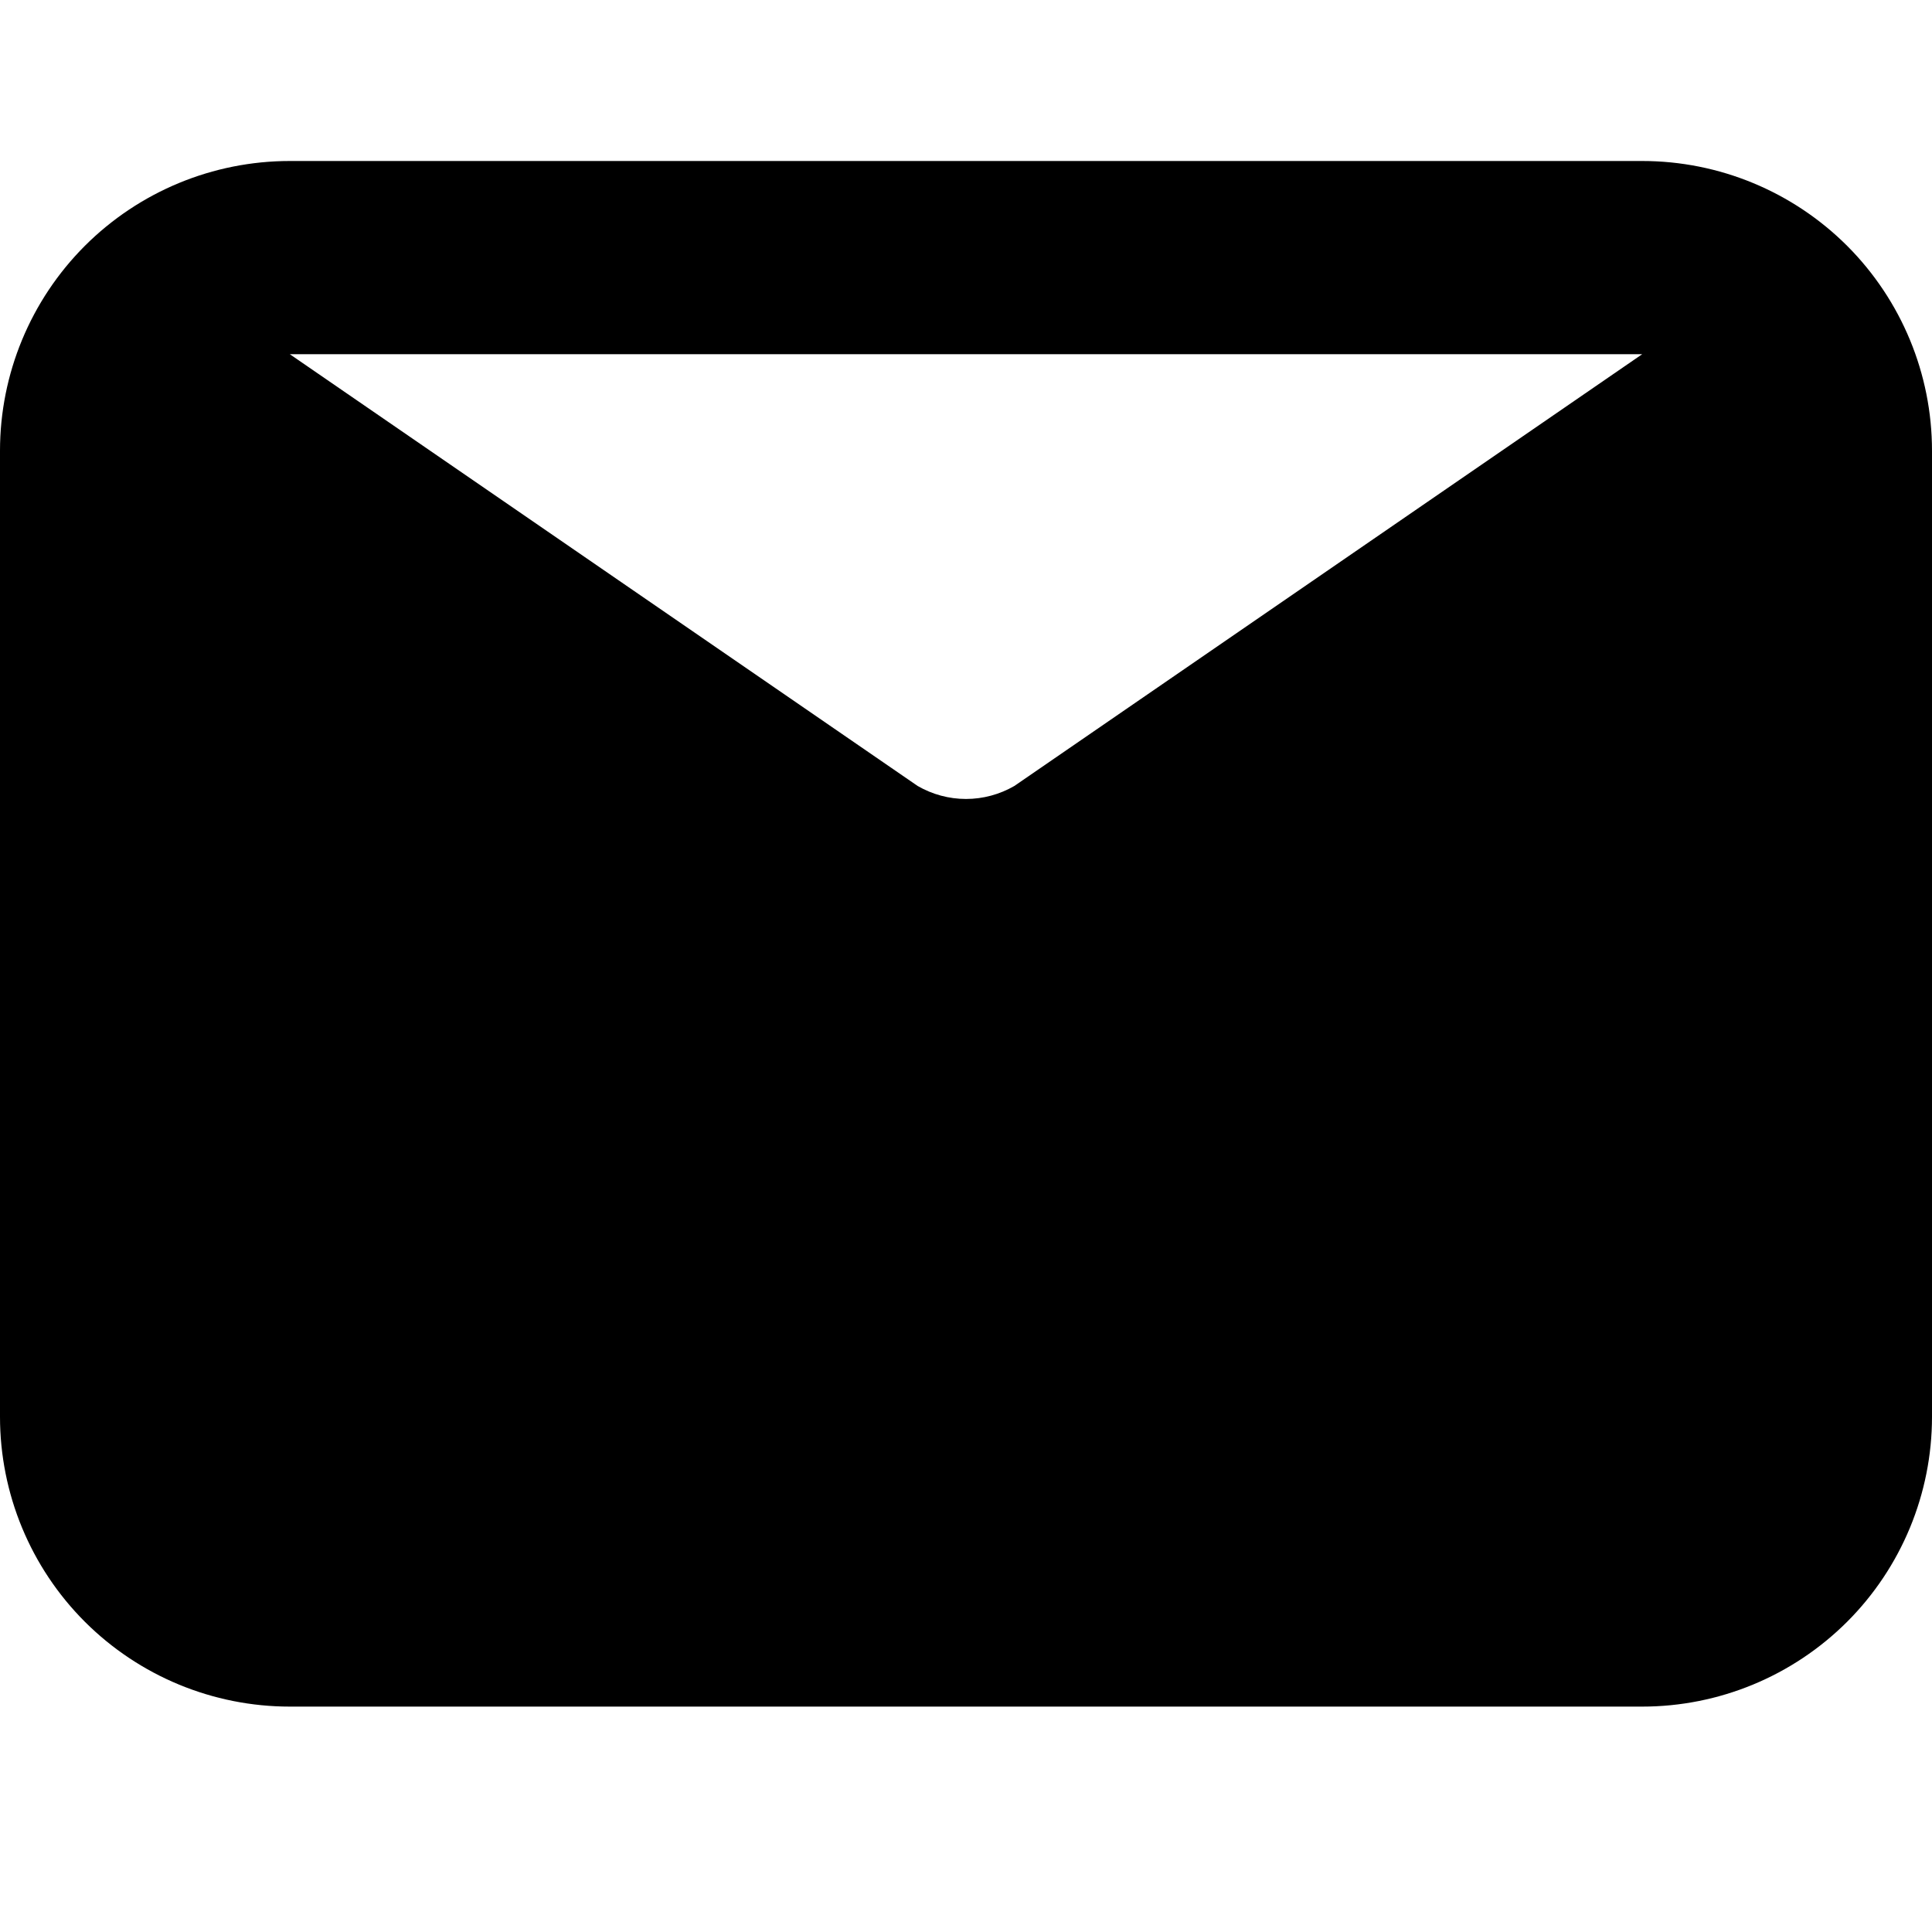 <svg width="24" height="24" viewBox="0 0 24 24" fill="none" xmlns="http://www.w3.org/2000/svg">
<path d="M20.4 2H3.6C2.645 2 1.73 2.379 1.054 3.054C0.379 3.73 0 4.645 0 5.6V17.6C0 18.555 0.379 19.471 1.054 20.146C1.73 20.821 2.645 21.2 3.6 21.2H20.4C21.355 21.2 22.27 20.821 22.946 20.146C23.621 19.471 24 18.555 24 17.6V5.6C24 4.645 23.621 3.73 22.946 3.054C22.27 2.379 21.355 2 20.4 2ZM20.4 4.4L12.6 9.764C12.418 9.869 12.211 9.925 12 9.925C11.789 9.925 11.582 9.869 11.4 9.764L3.6 4.4H20.4Z" fill="black"/>
</svg>
